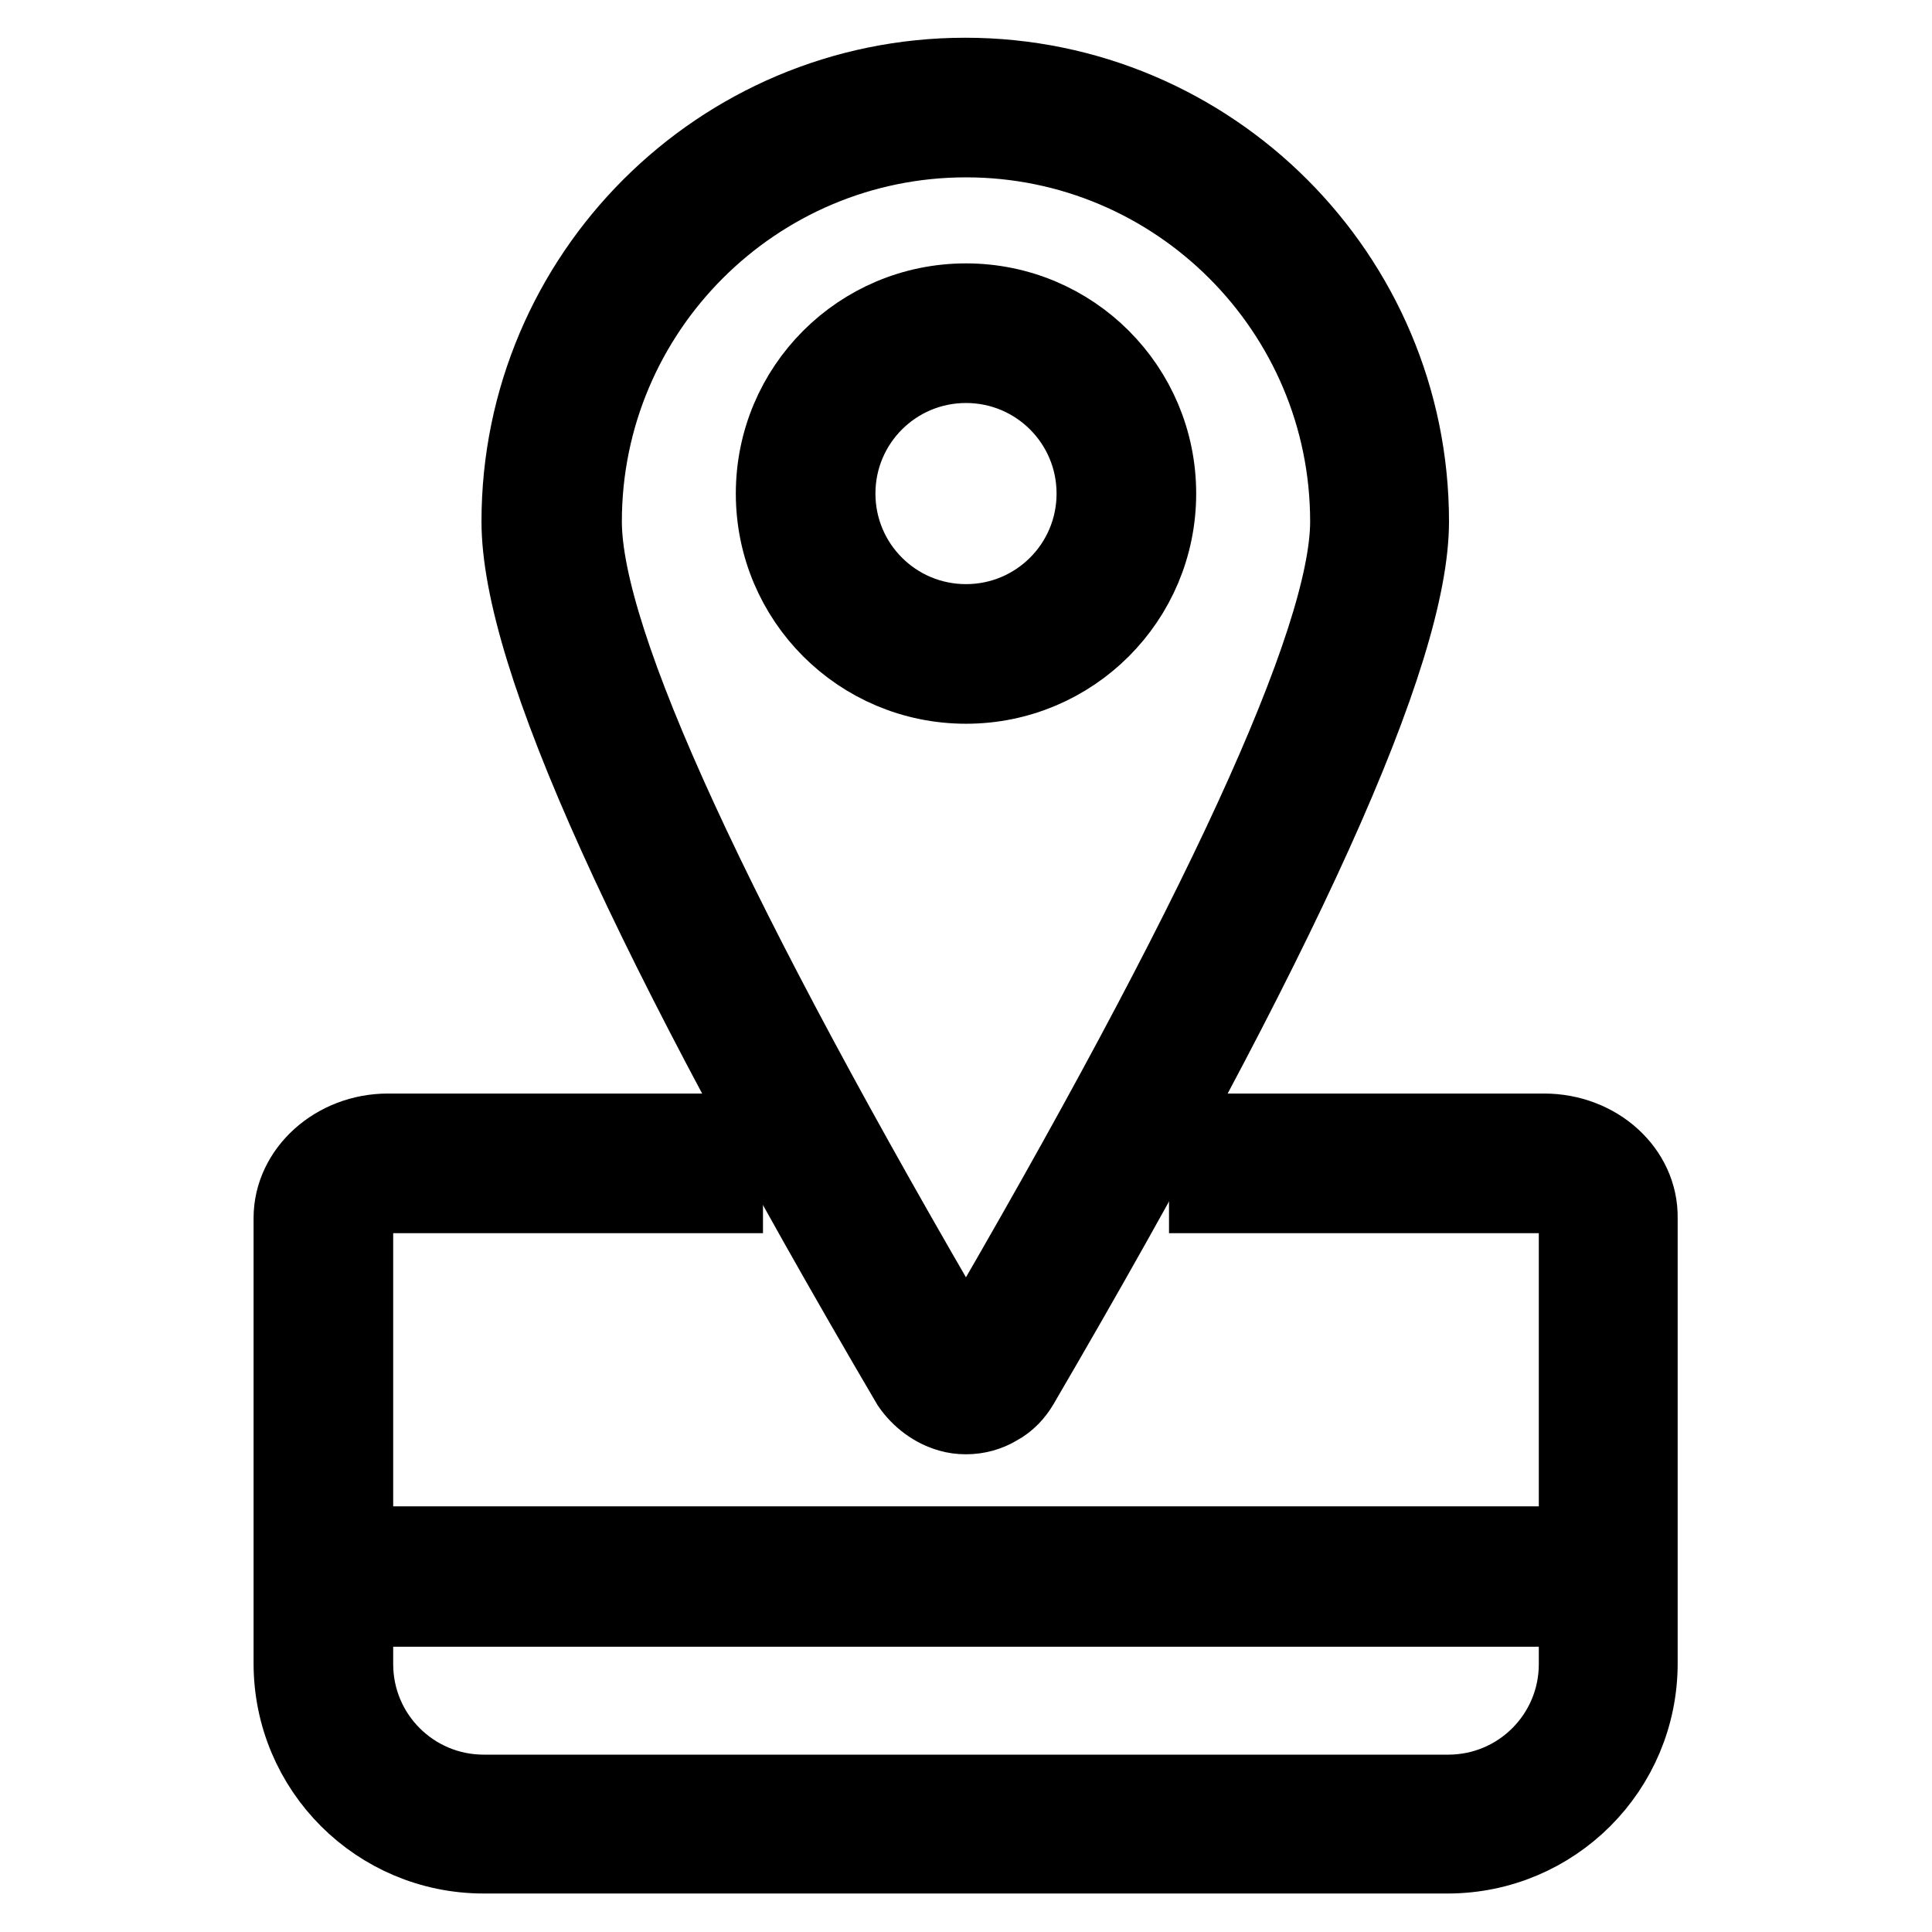 <?xml version="1.0" encoding="utf-8"?>
<!-- Svg Vector Icons : http://www.onlinewebfonts.com/icon -->
<!DOCTYPE svg PUBLIC "-//W3C//DTD SVG 1.1//EN" "http://www.w3.org/Graphics/SVG/1.1/DTD/svg11.dtd">
<svg version="1.1" xmlns="http://www.w3.org/2000/svg" xmlns:xlink="http://www.w3.org/1999/xlink" x="0px" y="0px" viewBox="0 0 256 256" enable-background="new 0 0 256 256" xml:space="preserve">
<g> <path stroke-width="10" fill-opacity="0" stroke="#000000"  d="M204.6,149.9h-44.7v8.5h44.7c2.3,0,4.3,1.4,4.3,3v43.2H47.1v-43.2c0-1.6,2-3,4.3-3h44.7v-8.5H51.4 c-7,0-12.8,5.2-12.8,11.5v59c0,14.1,11.4,25.5,25.5,25.5h127.7c14.1,0,25.5-11.4,25.5-25.5v-59 C217.4,155.1,211.7,149.9,204.6,149.9L204.6,149.9z M208.9,220.5c0,9.4-7.6,17-17,17H64.1c-9.4,0-17-7.6-17-17v-7.3h161.8V220.5 L208.9,220.5z"/> <path stroke-width="10" fill-opacity="0" stroke="#000000"  d="M125.8,187.4c0.7,0.2,1.4,0.3,2.2,0.3c1.5,0,3-0.4,4.3-1.2c1.3-0.7,2.3-1.8,3-3 c34.8-59.6,51.7-97,51.7-114.4c0-32.6-26.5-59.1-59.1-59.1c-32.6,0-59.1,26.5-59.1,59.1c0,17.7,16.9,55.1,51.7,114.4 C121.8,185.4,123.7,186.8,125.8,187.4L125.8,187.4z M128,18.5c27.9,0,50.6,22.7,50.6,50.6c0,15.6-17,52.6-50.6,110.1 C94.5,122,77.4,85,77.4,69.1C77.4,41.2,100.1,18.5,128,18.5z"/> <path stroke-width="10" fill-opacity="0" stroke="#000000"  d="M153.5,65.4c0-14.1-11.4-25.5-25.5-25.5c-14.1,0-25.5,11.4-25.5,25.5s11.4,25.5,25.5,25.5 C142.1,90.9,153.5,79.5,153.5,65.4z M111,65.4c0-9.4,7.6-17,17-17c9.4,0,17,7.6,17,17c0,9.4-7.6,17-17,17 C118.6,82.4,111,74.8,111,65.4z"/></g>
</svg>